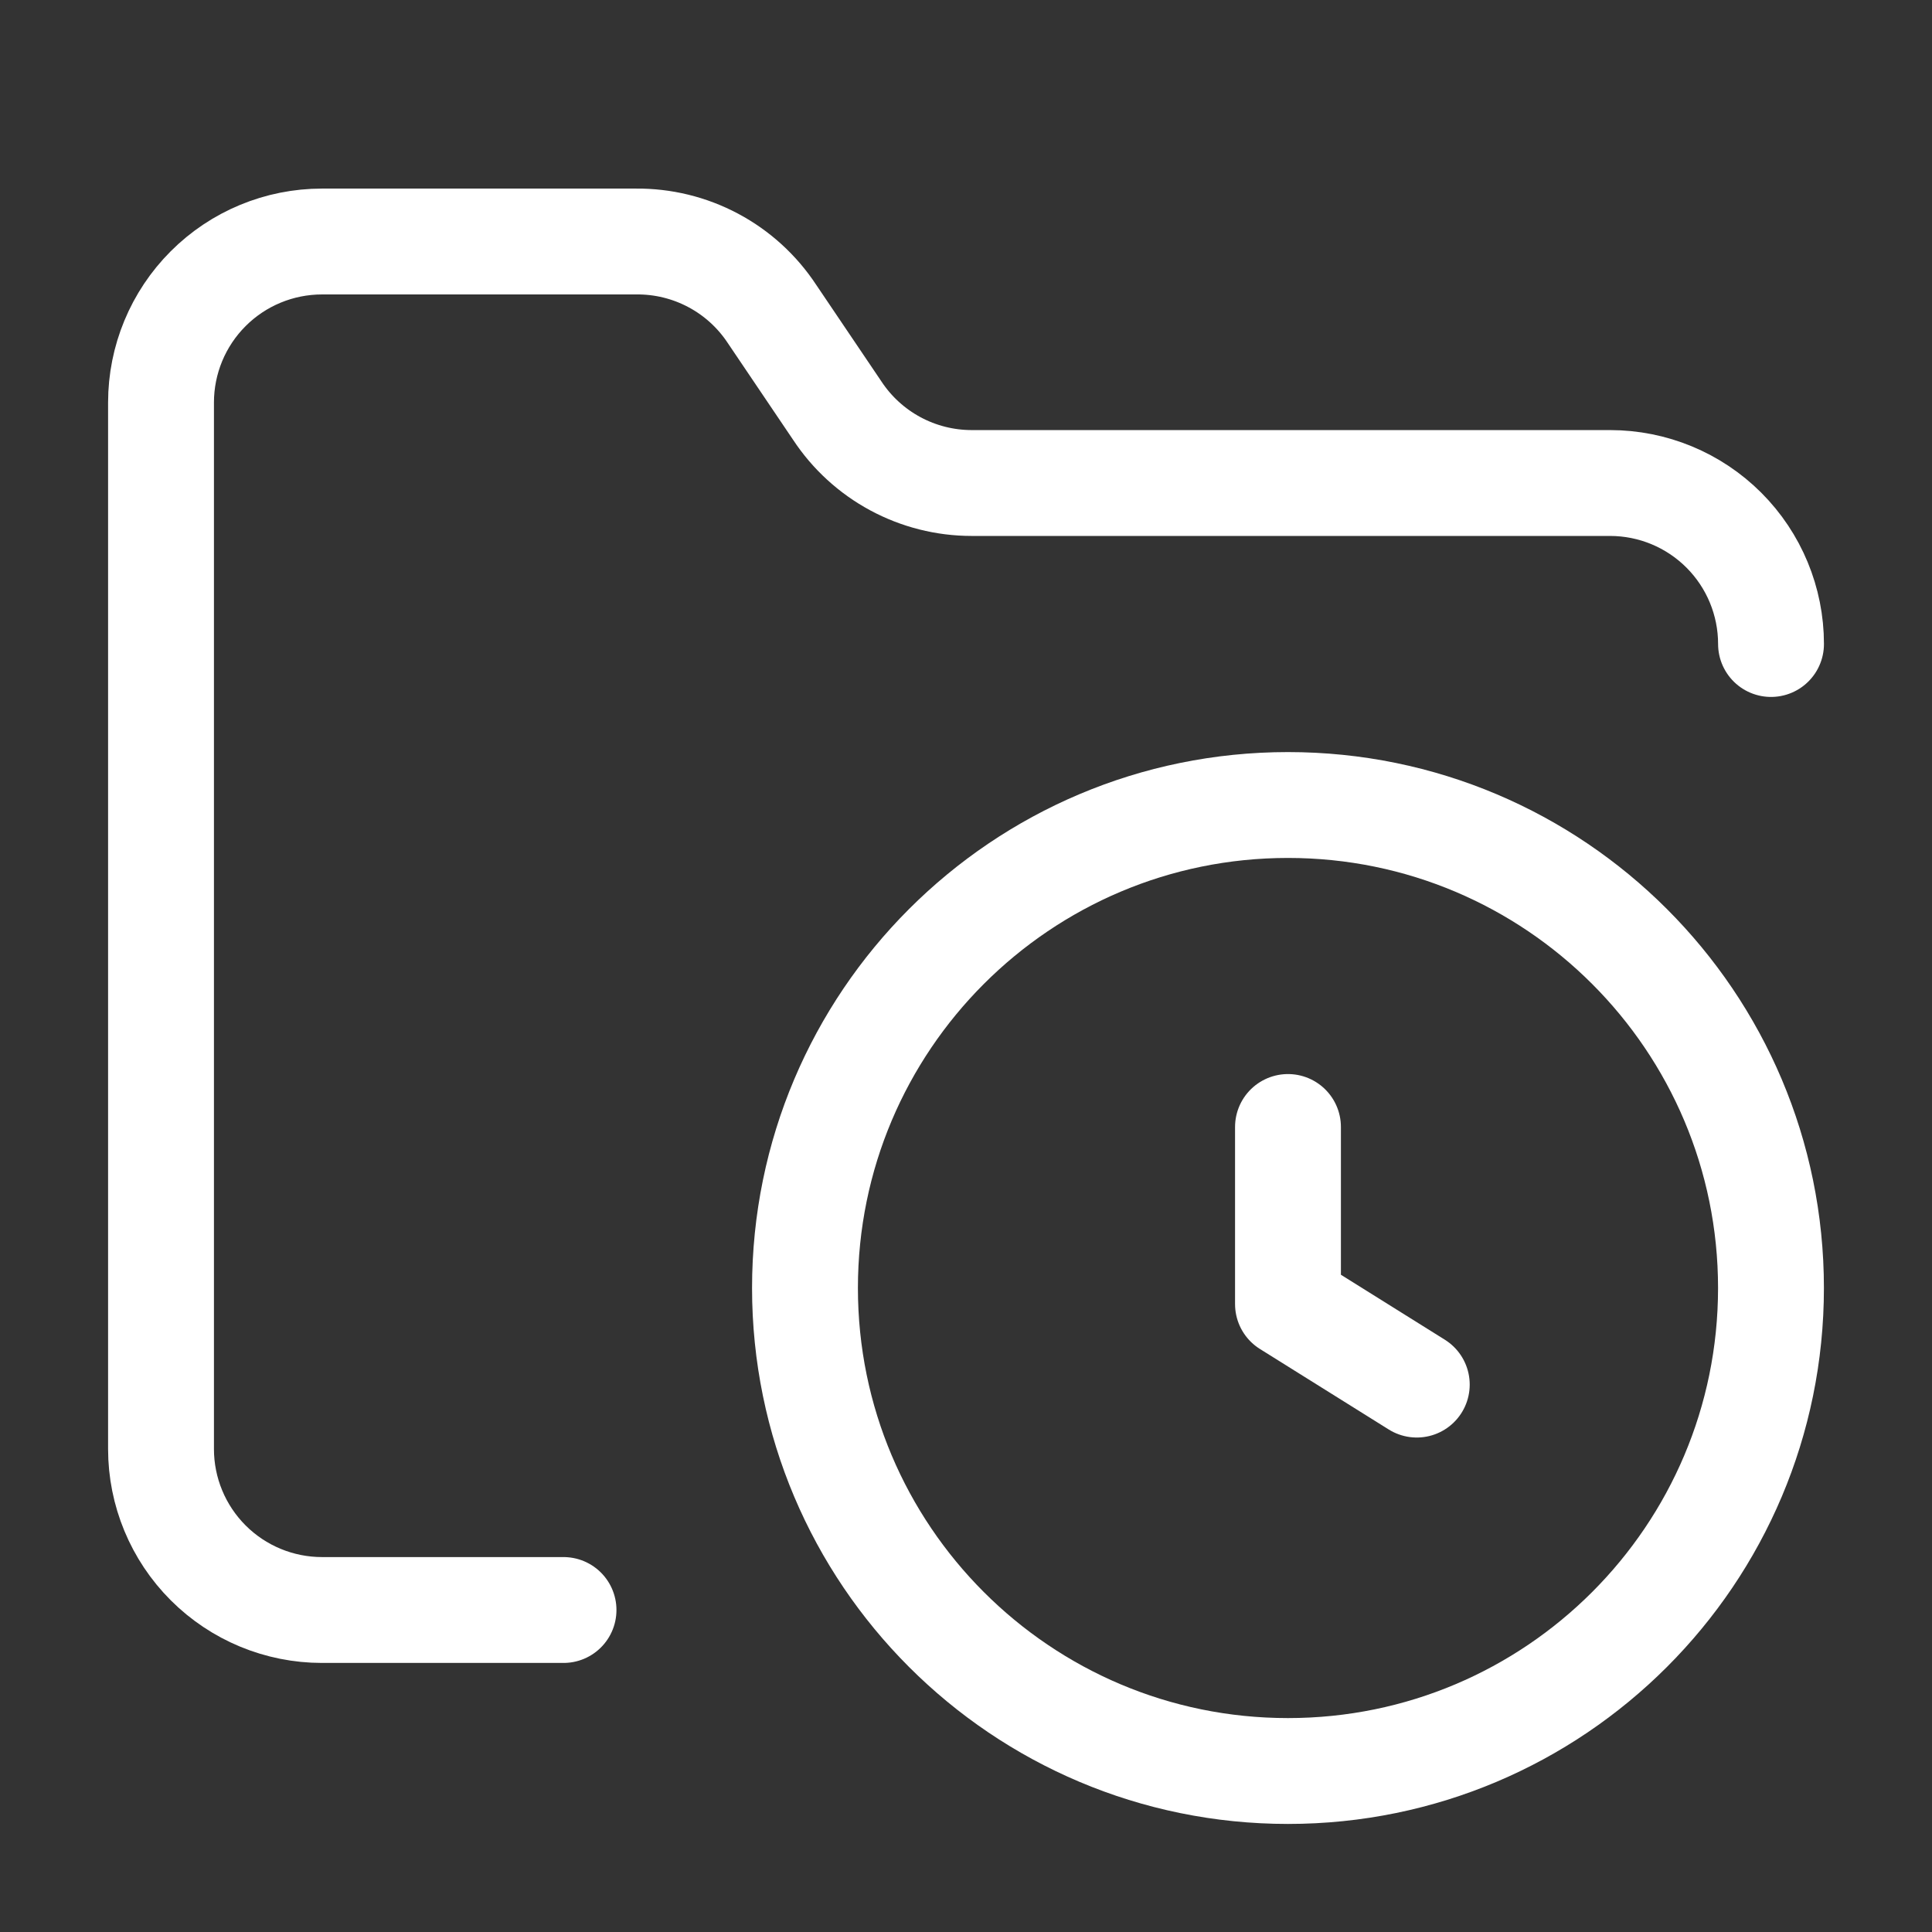 <svg width="146" height="146" viewBox="0 0 146 146" fill="none" xmlns="http://www.w3.org/2000/svg">
<rect x="0" y="0" width="146" height="146" fill="#333333" stroke="none"/>
<path d="M97.332 85.166V98.549L107.065 104.633" stroke="white" stroke-width="8" stroke-linecap="round" stroke-linejoin="round"/>
<path d="M42.585 121.667H24.335C21.108 121.667 18.013 120.385 15.732 118.104C13.45 115.822 12.168 112.727 12.168 109.501V30.417C12.168 27.19 13.45 24.096 15.732 21.814C18.013 19.532 21.108 18.251 24.335 18.251H48.06C50.094 18.231 52.102 18.721 53.898 19.678C55.694 20.634 57.221 22.026 58.34 23.726L63.268 31.026C64.376 32.708 65.884 34.089 67.657 35.044C69.43 36 71.413 36.5 73.427 36.501H121.668C124.895 36.501 127.989 37.782 130.271 40.064C132.553 42.346 133.835 45.441 133.835 48.667" stroke="white" stroke-width="8" stroke-linecap="round" stroke-linejoin="round"/>
<path d="M97.332 133.834C117.49 133.834 133.832 117.492 133.832 97.334C133.832 77.176 117.49 60.834 97.332 60.834C77.174 60.834 60.832 77.176 60.832 97.334C60.832 117.492 77.174 133.834 97.332 133.834Z" stroke="white" stroke-width="8" stroke-linecap="round" stroke-linejoin="round"/>
</svg>
